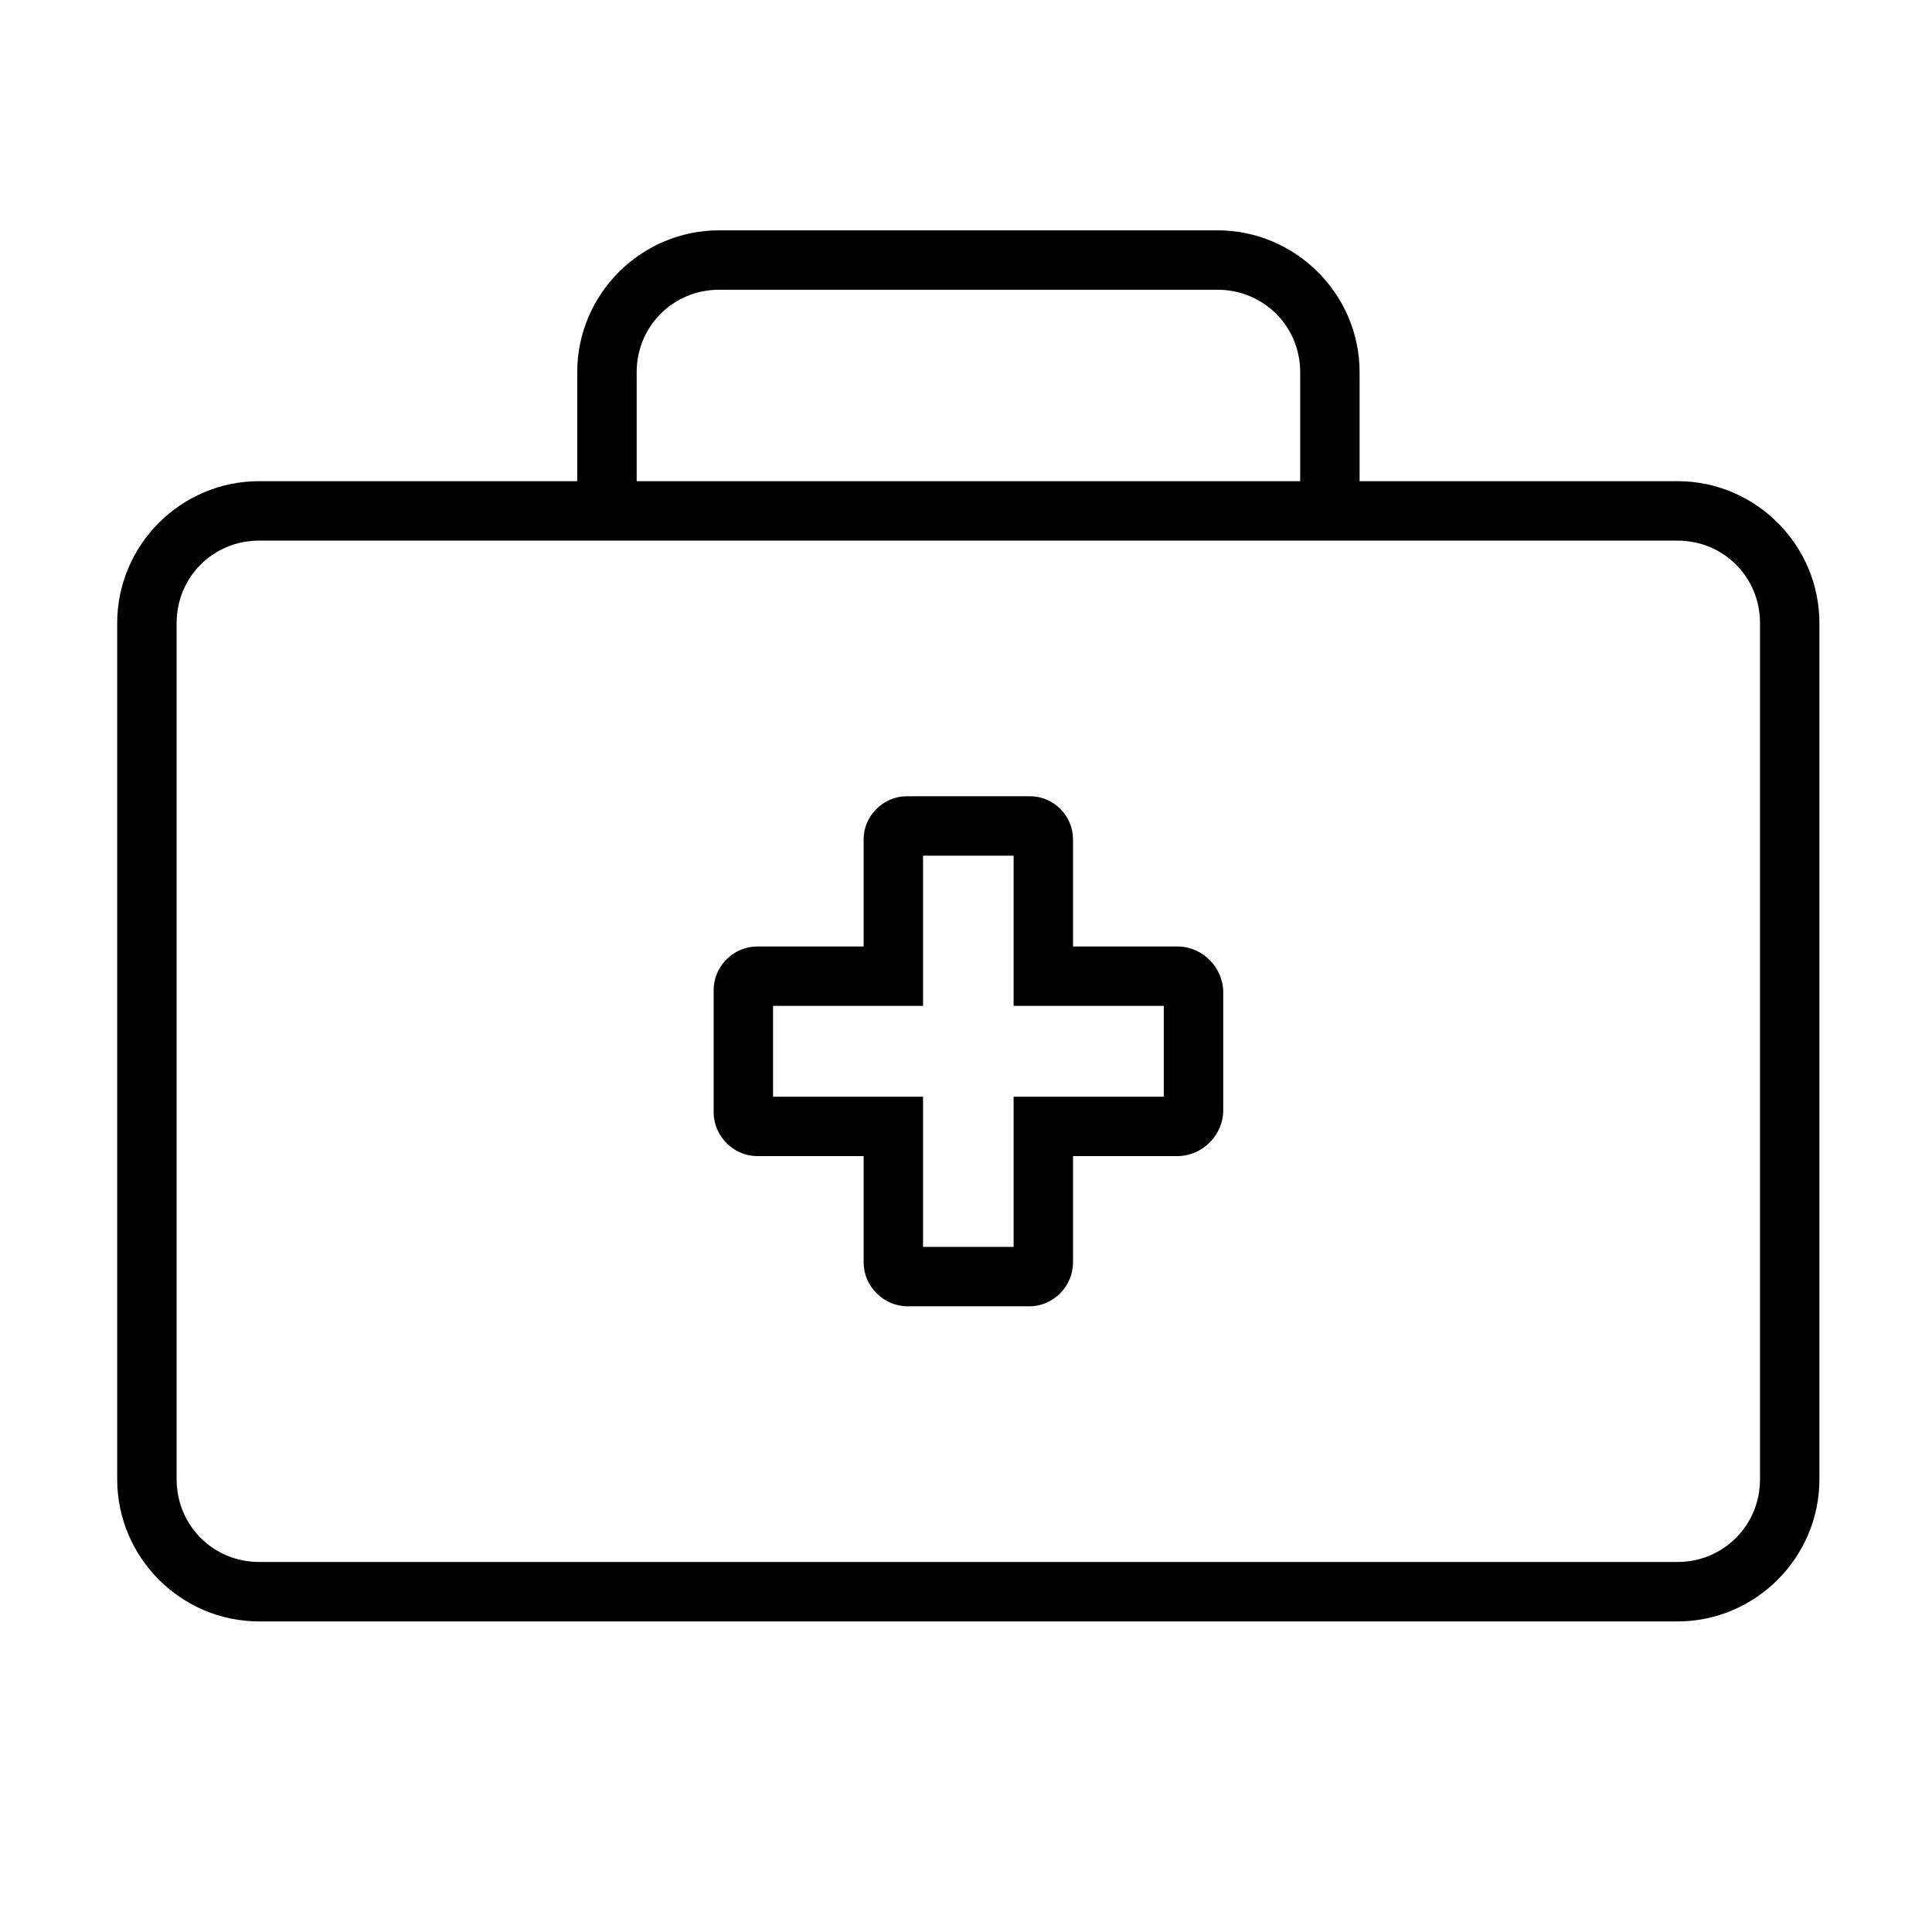 <?xml version="1.0" encoding="UTF-8"?>
<!-- Uploaded to: SVG Repo, www.svgrepo.com, Generator: SVG Repo Mixer Tools -->
<svg fill="#000000" width="800px" height="800px" version="1.1" viewBox="144 144 512 512" xmlns="http://www.w3.org/2000/svg">
 <path d="m334.57 205.04c-20.688 0-37.598 16.91-37.598 37.598v28.879h-84.316c-20.688 0-37.598 16.914-37.598 37.598v226.92c0 20.688 16.91 37.656 37.598 37.656h375.91c20.688 0 37.598-16.969 37.598-37.656v-226.92c0-20.684-16.91-37.598-37.598-37.598h-84.258v-28.879c0-20.688-16.973-37.598-37.656-37.598zm0 15.746h132.09c12.176 0 21.906 9.672 21.906 21.852v28.879h-175.84v-28.879c0-12.18 9.672-21.852 21.852-21.852zm-121.91 66.48h375.91c12.18 0 21.852 9.672 21.852 21.848v226.92c0 12.176-9.672 21.906-21.852 21.906h-375.91c-12.18 0-21.852-9.73-21.852-21.906v-226.92c0-12.176 9.672-21.848 21.852-21.848zm171.6 67.754c-6.188 0-11.391 5.203-11.391 11.391v28.418h-28.184c-6.309 0-11.562 5.254-11.562 11.562v32.367c0 6.309 5.254 11.621 11.562 11.621h28.184v28.184c0 6.312 5.316 11.625 11.625 11.625h32.309c6.309 0 11.562-5.312 11.562-11.625v-28.184h27.66c6.606 0 12.148-5.543 12.145-12.145v-31.262c0.004-6.602-5.539-12.145-12.145-12.145h-27.66v-28.418c0-6.188-5.144-11.391-11.332-11.391zm4.359 15.75h24v39.805h39.805v24.059h-39.805v39.805h-24v-39.805h-39.75v-24.059h39.75z" fill-rule="evenodd"/>
</svg>